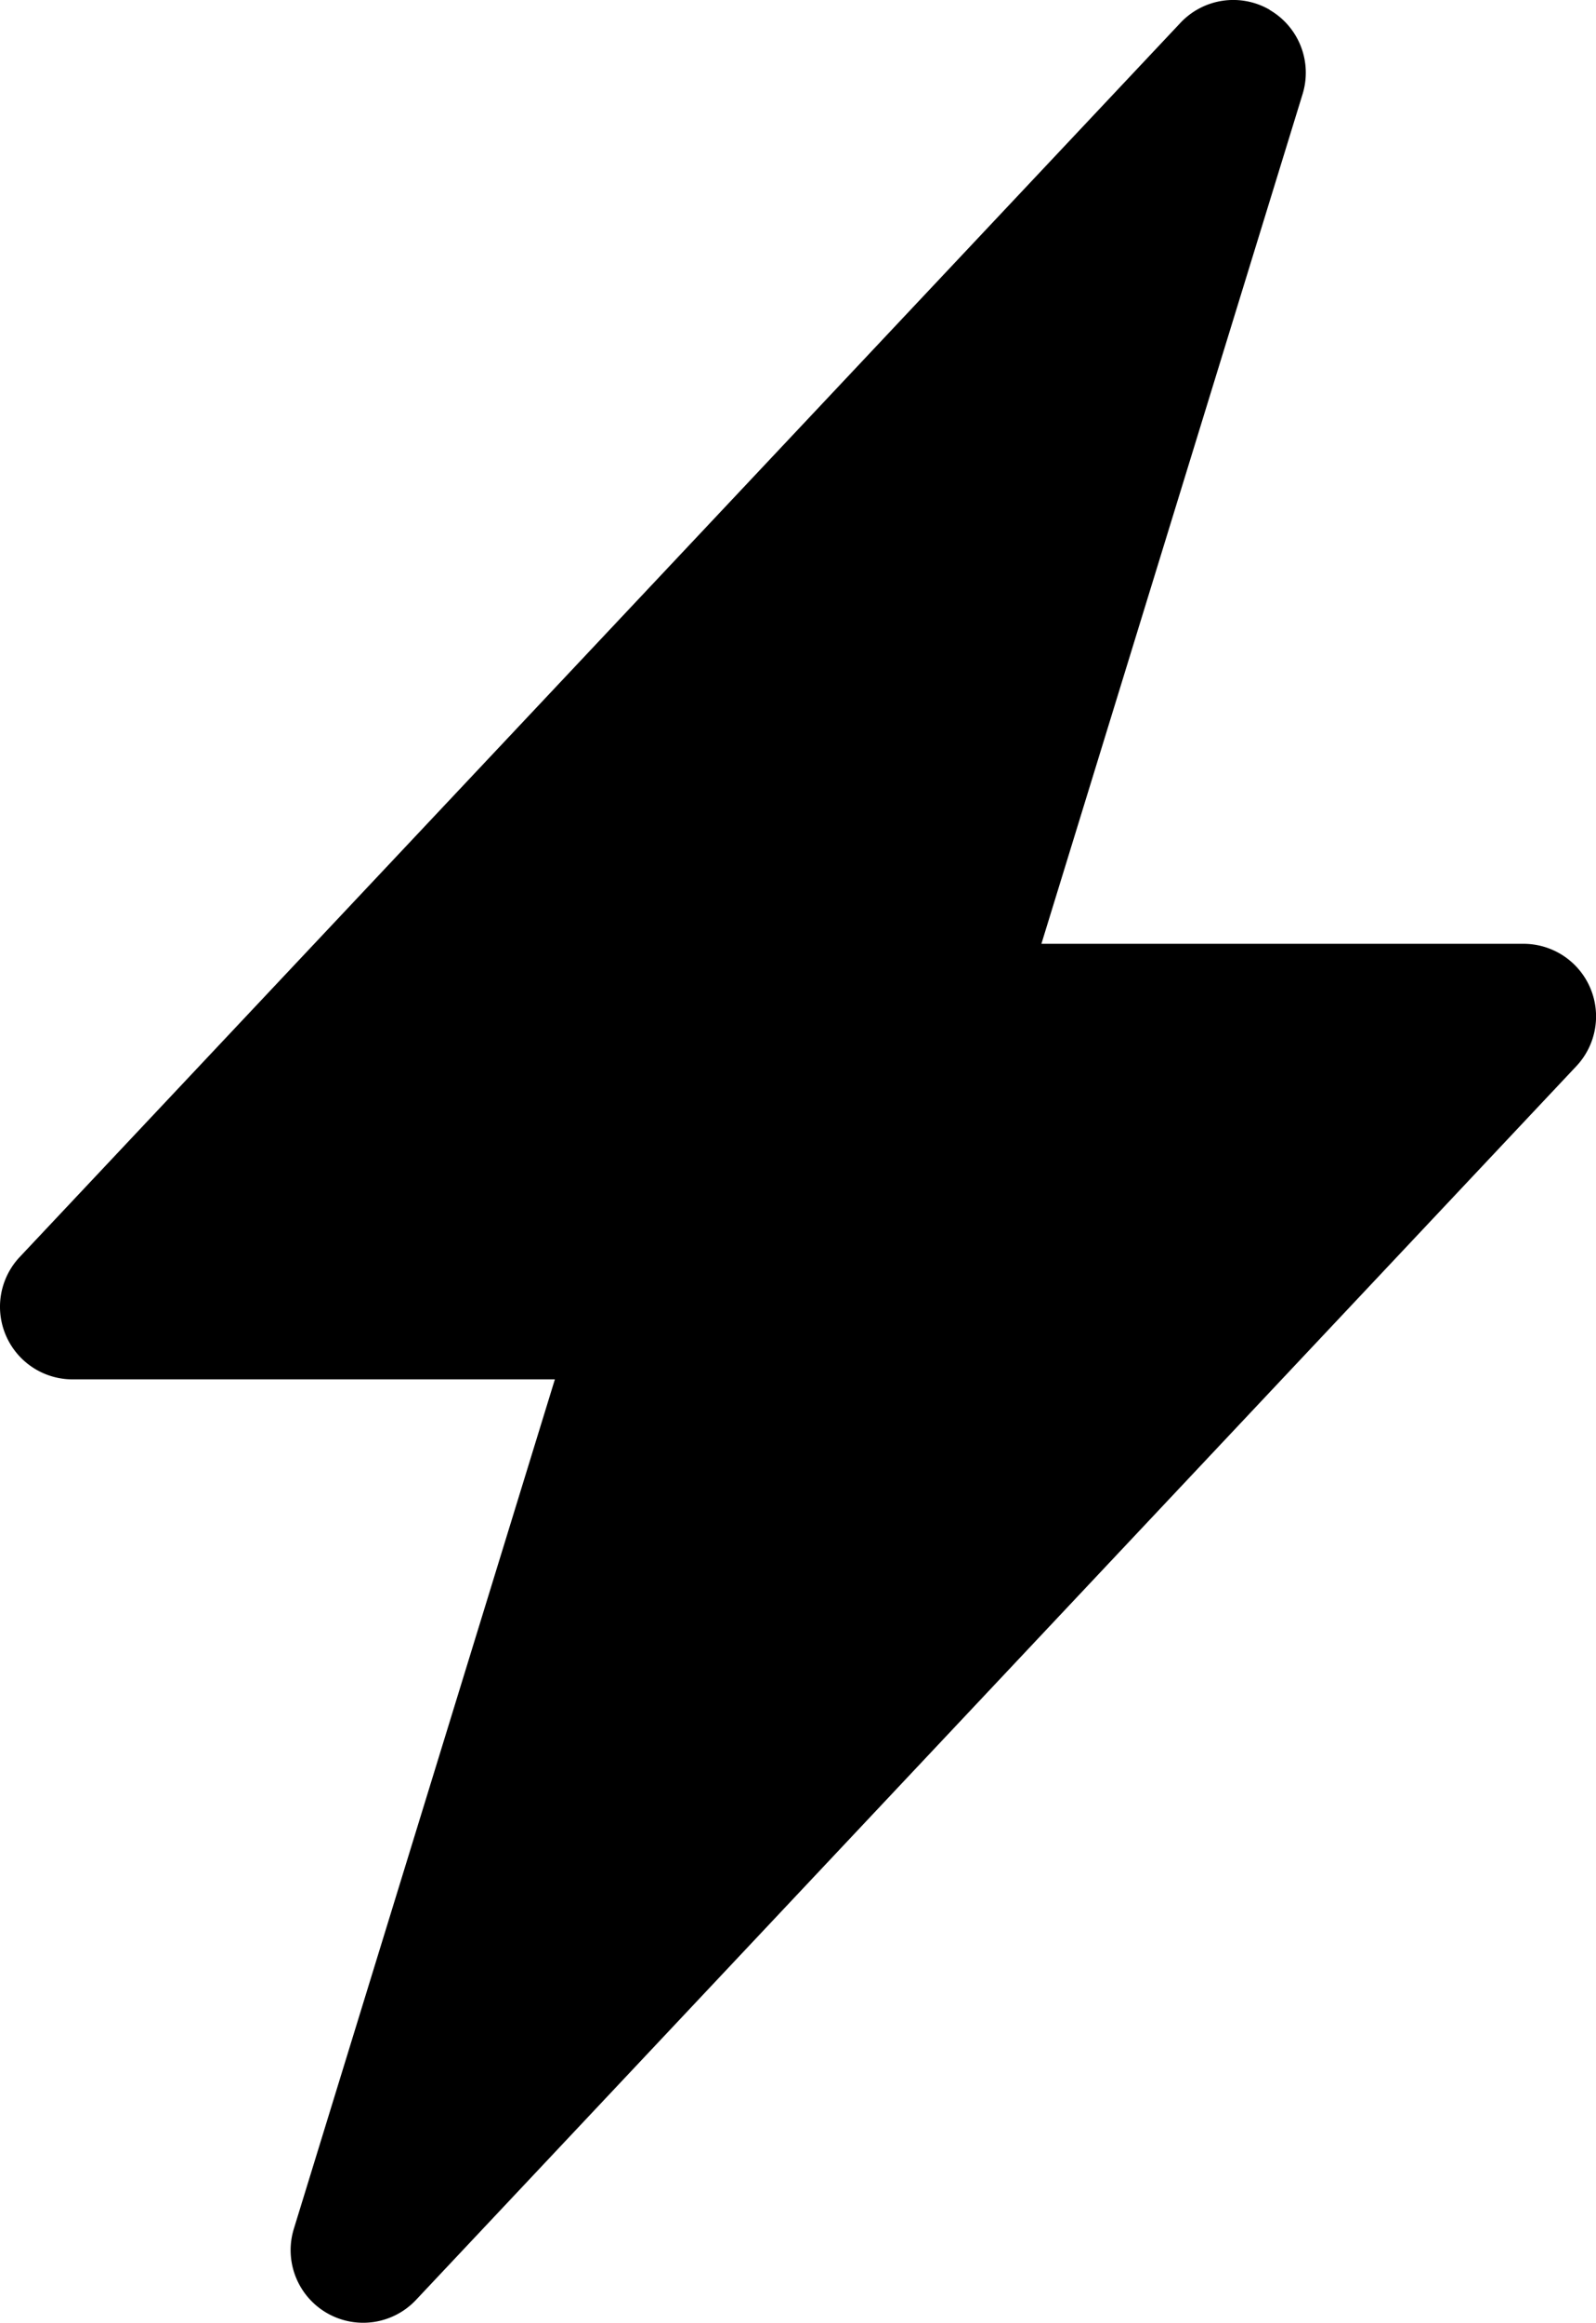 <?xml version="1.0" encoding="UTF-8"?>
<svg xmlns="http://www.w3.org/2000/svg" width="27.5" height="40" viewBox="0 0 27.5 40">
  <path id="lightning-charge-fill" d="M24.377.171a1.25,1.25,0,0,1,.567,1.45l-4.5,14.629h8.307a1.25,1.25,0,0,1,.91,2.107l-20,21.249a1.25,1.25,0,0,1-2.1-1.225l4.5-14.632H3.75a1.25,1.25,0,0,1-.91-2.107l20-21.249A1.25,1.25,0,0,1,24.377.168Z" transform="translate(-2.5 0)"></path>
</svg>
